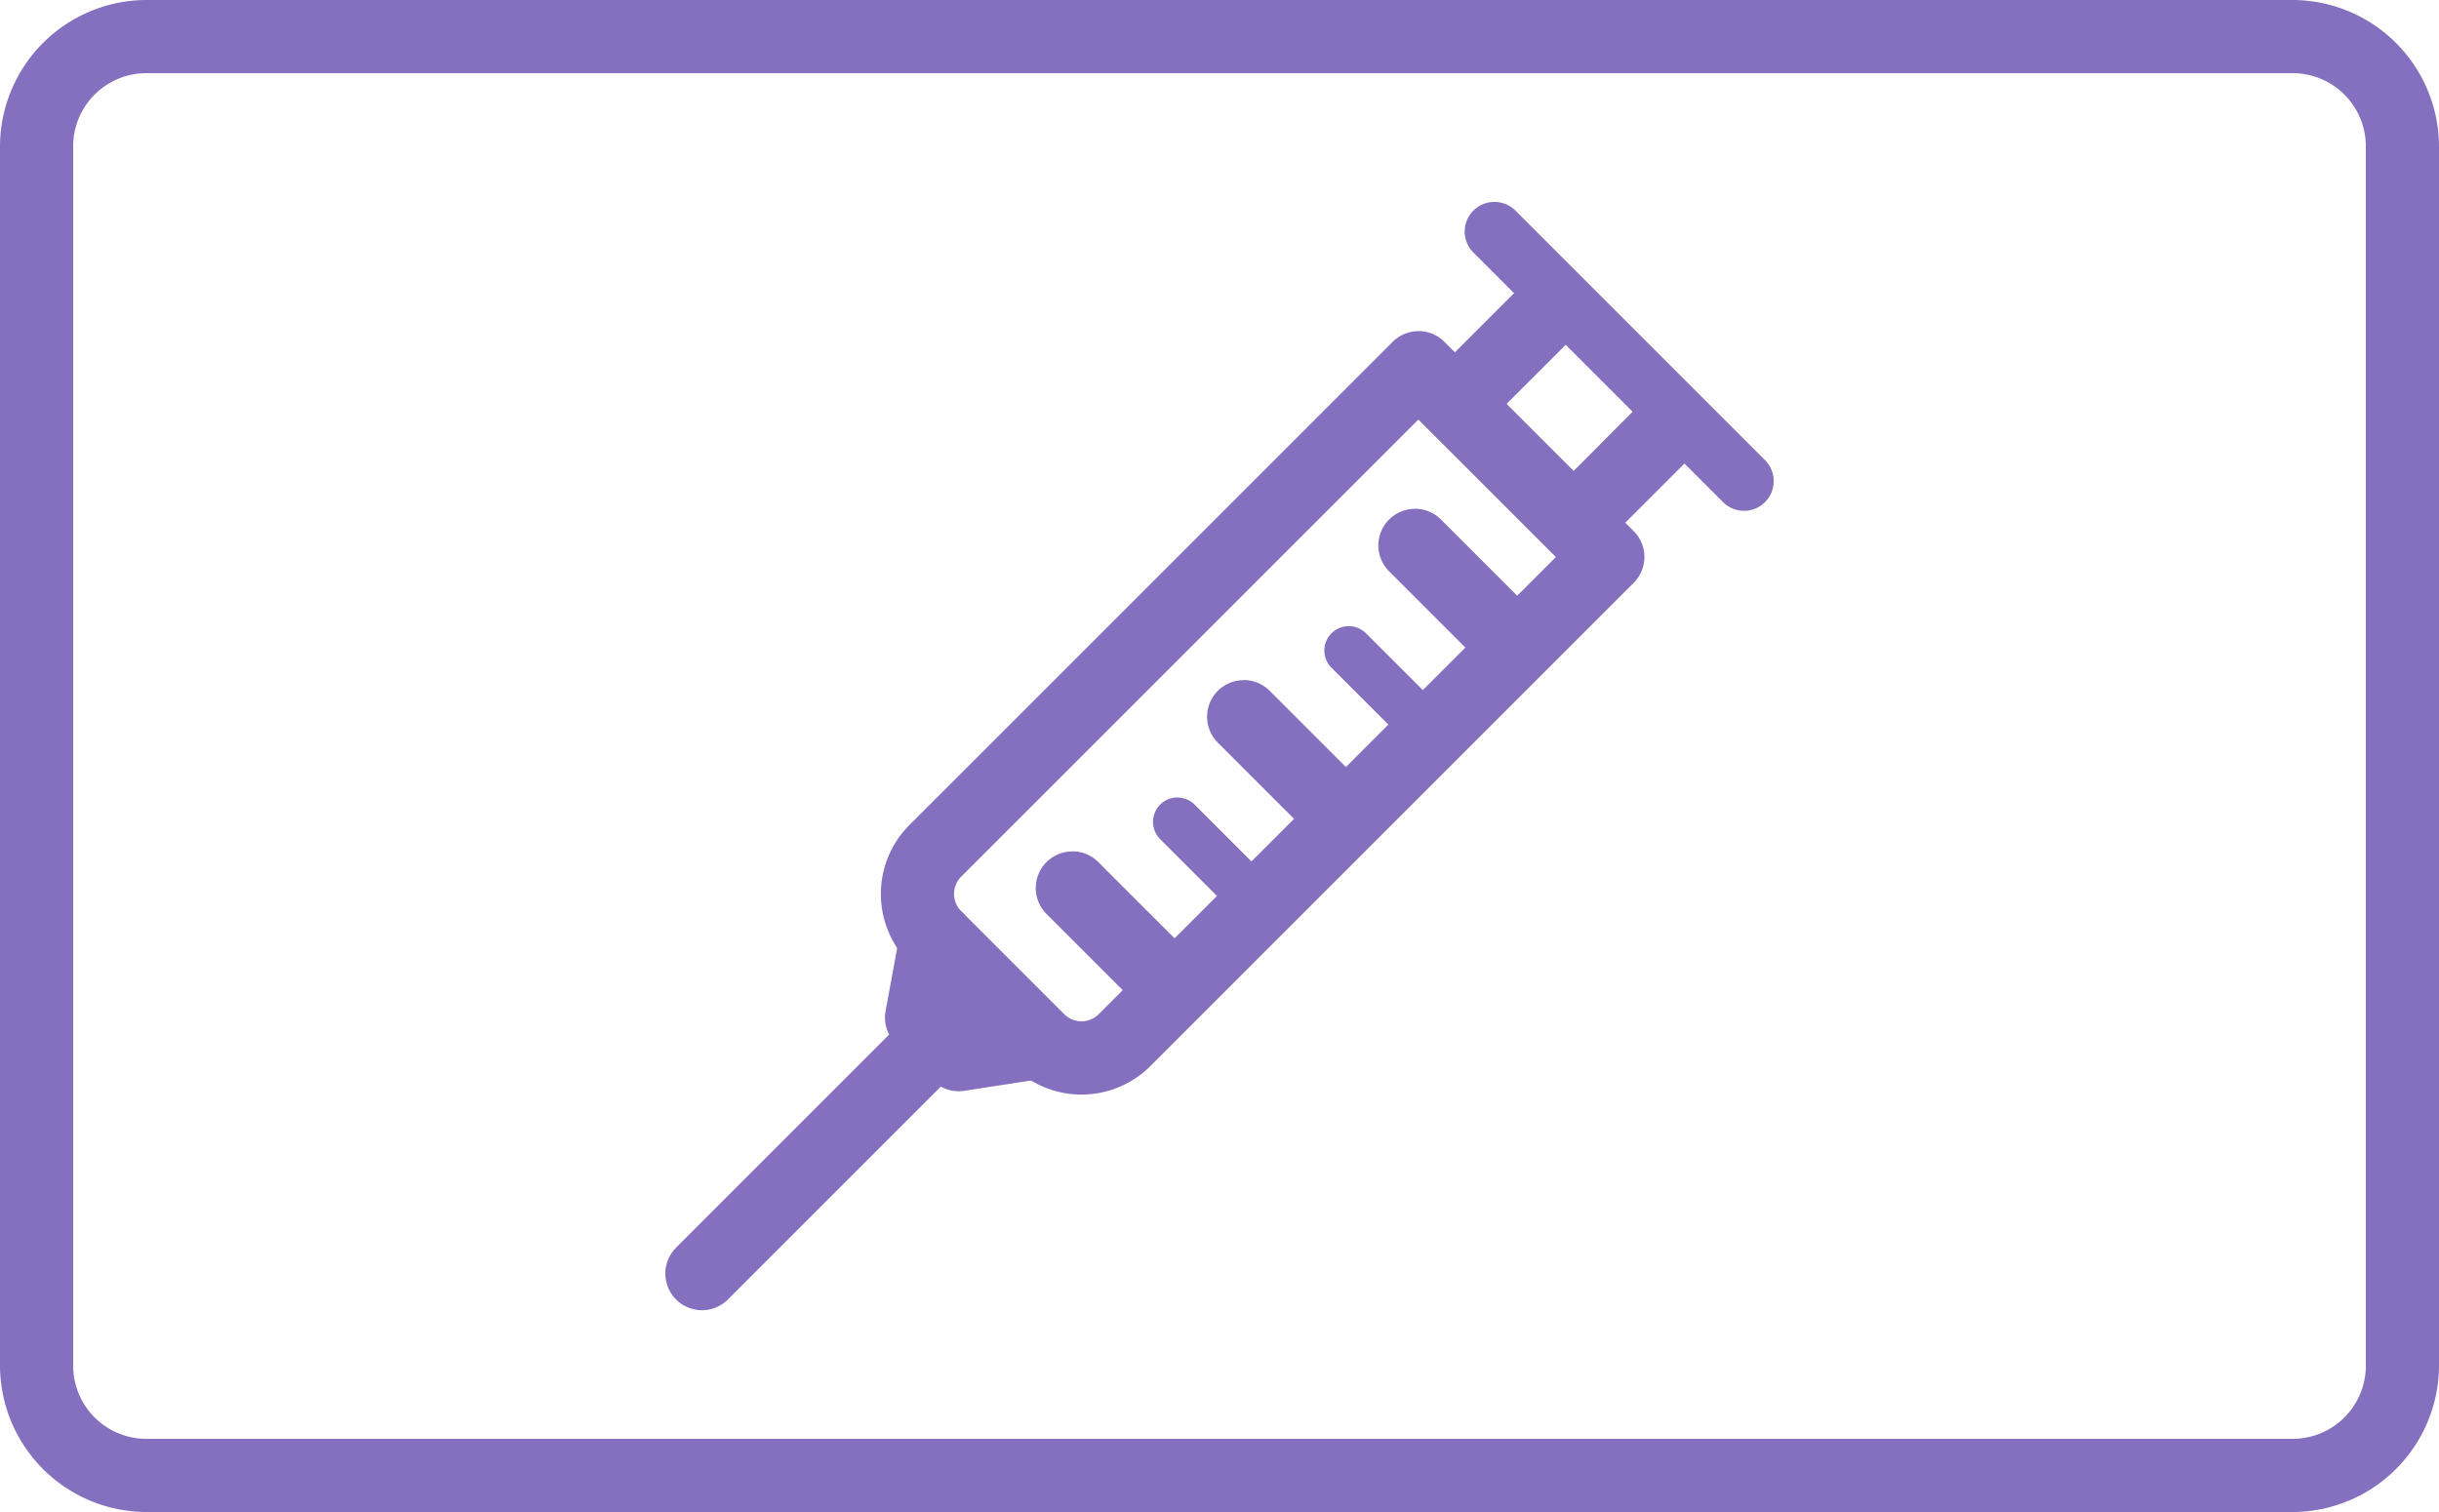 <svg xmlns="http://www.w3.org/2000/svg" xmlns:xlink="http://www.w3.org/1999/xlink" width="80" height="49.6" viewBox="0 0 80 49.6"><defs><clipPath id="a"><rect width="80" height="49.6" fill="#856fbf"/></clipPath></defs><g clip-path="url(#a)"><path d="M75.2,2.4a2.4,2.4,0,0,1,2.4,2.4v40a2.4,2.4,0,0,1-2.4,2.4H4.8a2.4,2.4,0,0,1-2.4-2.4V4.8A2.4,2.4,0,0,1,4.8,2.4Zm0-2.4H4.8A4.814,4.814,0,0,0,0,4.8v40a4.814,4.814,0,0,0,4.8,4.8H75.2A4.814,4.814,0,0,0,80,44.8V4.8A4.814,4.814,0,0,0,75.2,0" fill="#856fbf"/><path d="M63.559,81.941a1.2,1.2,0,0,0-.848.352l-7.8,7.8a1.2,1.2,0,0,0,1.7,1.7l7.8-7.8a1.2,1.2,0,0,0-.848-2.048" transform="translate(-32.735 -49.165)" fill="#856fbf"/><path d="M74.25,73.925a1.2,1.2,0,0,0-1.179.983l-.48,2.611a1.2,1.2,0,0,0,.332,1.066L74.137,79.8a1.2,1.2,0,0,0,.848.352,1.224,1.224,0,0,0,.183-.014l2.461-.379a1.2,1.2,0,1,0-.365-2.372l-1.86.286-.338-.339.366-1.991a1.2,1.2,0,0,0-1.181-1.417" transform="translate(-43.543 -44.355)" fill="#856fbf"/><path d="M89.87,27.161a1.2,1.2,0,0,0-.849.352L73.173,43.36a3.2,3.2,0,0,0,0,4.526l3.38,3.38a3.2,3.2,0,0,0,4.526,0L96.927,35.418a1.2,1.2,0,0,0,0-1.7l-6.208-6.208a1.2,1.2,0,0,0-.848-.352M78.816,49.8a.8.8,0,0,1-.566-.234l-3.38-3.38a.8.8,0,0,1,0-1.131l15-15,4.511,4.511-15,15a.8.8,0,0,1-.566.234" transform="translate(-43.343 -16.297)" fill="#856fbf"/><path d="M121.084,16.559a.972.972,0,0,0-.688,1.661l8.188,8.187a.973.973,0,0,0,1.376-1.377l-8.187-8.187a.971.971,0,0,0-.688-.284" transform="translate(-72.067 -9.935)" fill="#856fbf"/><path d="M120.046,21.91a1.2,1.2,0,0,0-.848.352L115.056,26.4l5.59,5.59,4.141-4.141a1.2,1.2,0,1,0-1.7-1.7L120.646,28.6l-2.2-2.2,2.444-2.444a1.2,1.2,0,0,0-.848-2.048" transform="translate(-69.034 -13.146)" fill="#856fbf"/><path d="M86.131,69.827a1.2,1.2,0,0,0-.848,2.048l2.541,2.541a1.2,1.2,0,0,0,1.7-1.7l-2.541-2.541a1.2,1.2,0,0,0-.848-.352" transform="translate(-50.959 -41.896)" fill="#856fbf"/><path d="M95.351,65.4a.8.8,0,0,0-.566,1.366l2.541,2.541a.8.8,0,0,0,1.131-1.131l-2.541-2.541a.8.8,0,0,0-.566-.234" transform="translate(-56.731 -39.239)" fill="#856fbf"/><path d="M100.179,55.779a1.2,1.2,0,0,0-.848,2.048l2.541,2.541a1.2,1.2,0,1,0,1.7-1.7l-2.541-2.541a1.2,1.2,0,0,0-.848-.352" transform="translate(-59.387 -33.467)" fill="#856fbf"/><path d="M109.4,51.351a.8.8,0,0,0-.566,1.366l2.541,2.541a.8.8,0,1,0,1.131-1.131l-2.541-2.541a.8.8,0,0,0-.566-.234" transform="translate(-65.16 -30.811)" fill="#856fbf"/><path d="M114.227,41.731a1.2,1.2,0,0,0-.848,2.049l2.541,2.541a1.2,1.2,0,0,0,1.7-1.7l-2.541-2.541a1.2,1.2,0,0,0-.848-.352" transform="translate(-67.816 -25.039)" fill="#856fbf"/></g></svg>